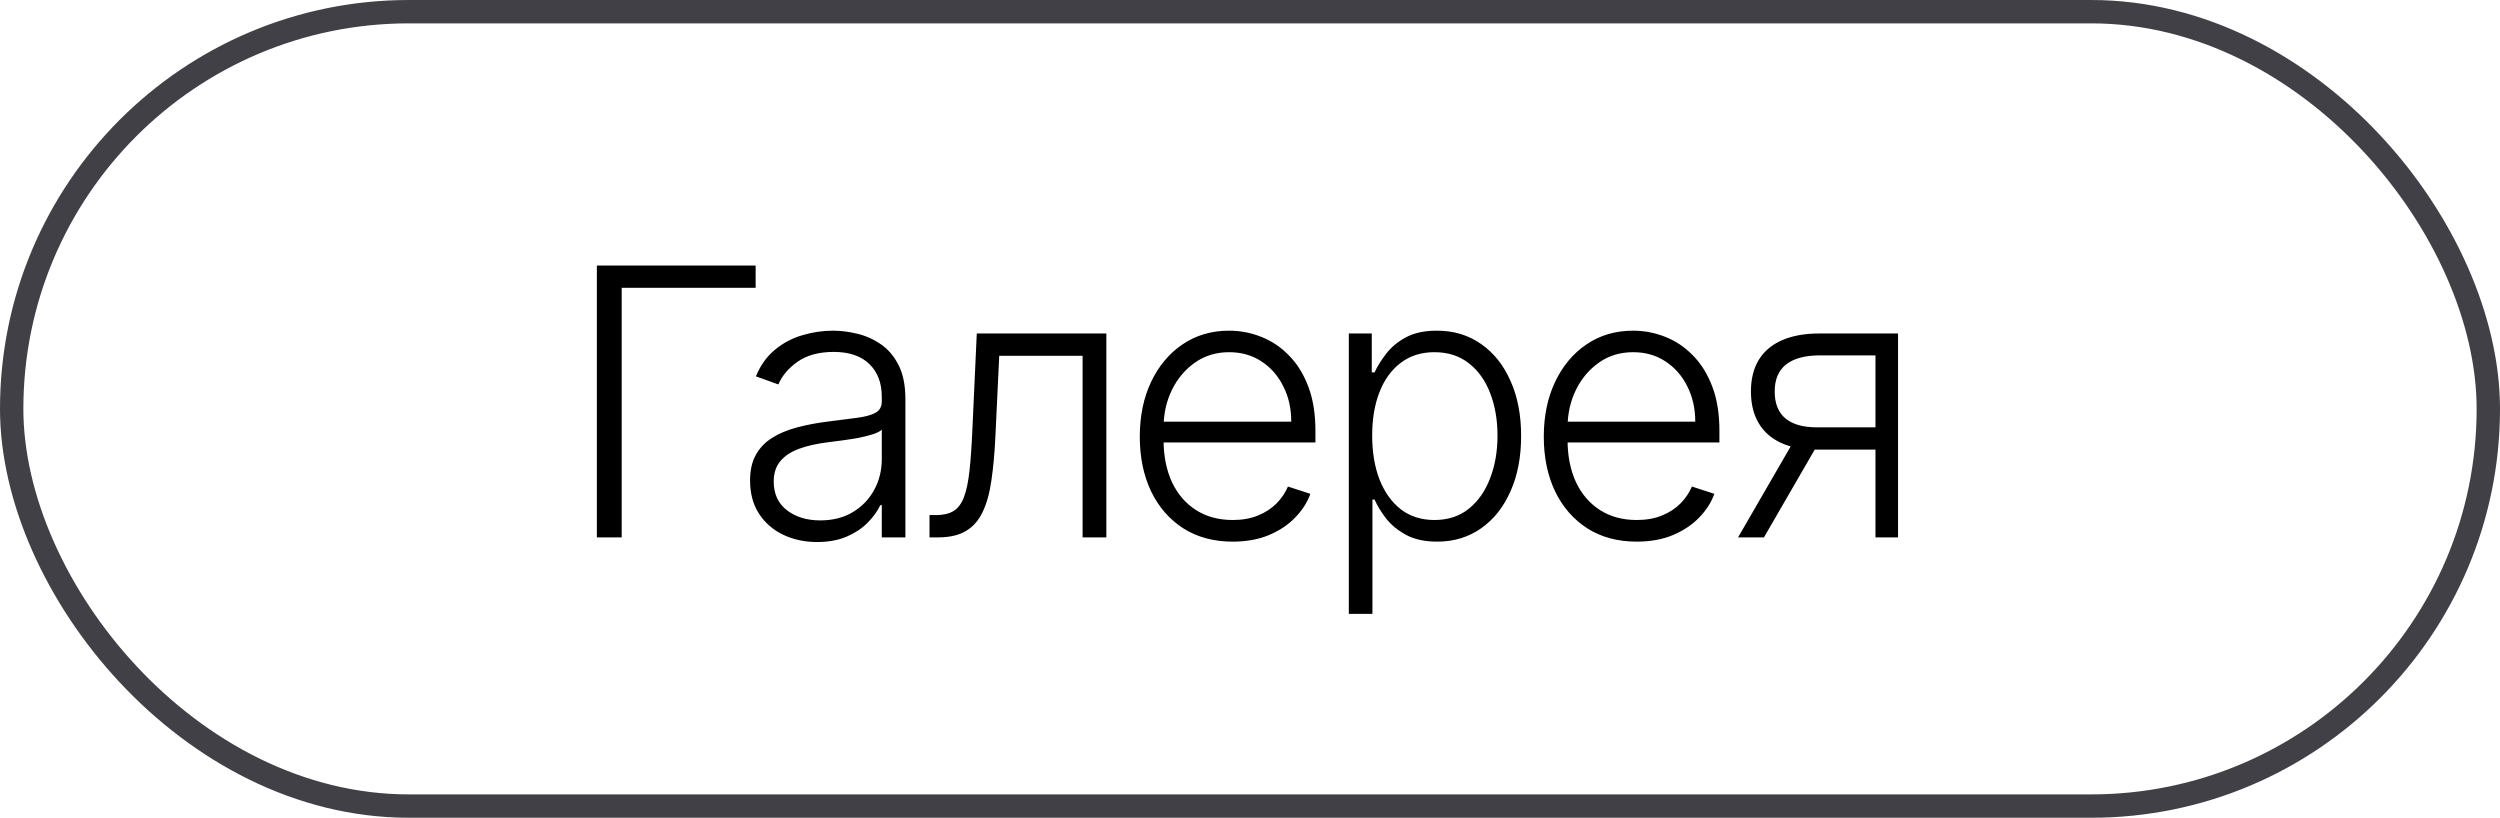 <?xml version="1.0" encoding="UTF-8"?> <svg xmlns="http://www.w3.org/2000/svg" width="107" height="35" viewBox="0 0 107 35" fill="none"> <rect x="0.5" y="0.5" width="106" height="34" rx="17" stroke="#414046"></rect> <path d="M32.341 11.364V12.318H26.608V23H25.546V11.364H32.341ZM34.973 23.199C34.446 23.199 33.965 23.097 33.529 22.892C33.094 22.684 32.747 22.384 32.49 21.994C32.232 21.6 32.103 21.123 32.103 20.562C32.103 20.131 32.185 19.767 32.348 19.472C32.511 19.176 32.742 18.934 33.041 18.744C33.34 18.555 33.694 18.405 34.103 18.296C34.513 18.186 34.963 18.1 35.456 18.04C35.944 17.979 36.357 17.926 36.694 17.881C37.035 17.835 37.295 17.763 37.473 17.665C37.651 17.566 37.74 17.407 37.74 17.188V16.983C37.74 16.388 37.562 15.921 37.206 15.579C36.853 15.235 36.346 15.062 35.683 15.062C35.054 15.062 34.541 15.201 34.143 15.477C33.749 15.754 33.473 16.079 33.314 16.454L32.353 16.108C32.55 15.631 32.823 15.25 33.172 14.966C33.52 14.678 33.91 14.472 34.342 14.347C34.774 14.218 35.211 14.153 35.654 14.153C35.988 14.153 36.334 14.197 36.694 14.284C37.058 14.371 37.395 14.523 37.706 14.739C38.016 14.951 38.268 15.248 38.461 15.631C38.654 16.009 38.751 16.491 38.751 17.074V23H37.74V21.619H37.677C37.556 21.877 37.376 22.127 37.138 22.369C36.899 22.612 36.6 22.811 36.24 22.966C35.88 23.121 35.458 23.199 34.973 23.199ZM35.109 22.273C35.647 22.273 36.113 22.153 36.507 21.915C36.901 21.676 37.204 21.36 37.416 20.966C37.632 20.568 37.74 20.131 37.74 19.653V18.392C37.664 18.464 37.537 18.528 37.359 18.585C37.185 18.642 36.982 18.693 36.751 18.739C36.524 18.78 36.297 18.816 36.069 18.847C35.842 18.877 35.638 18.903 35.456 18.926C34.963 18.987 34.543 19.081 34.194 19.21C33.846 19.339 33.579 19.517 33.393 19.744C33.208 19.968 33.115 20.256 33.115 20.608C33.115 21.138 33.304 21.549 33.683 21.841C34.062 22.129 34.537 22.273 35.109 22.273ZM39.783 23V22.046H40.056C40.367 22.046 40.617 21.989 40.806 21.875C40.999 21.758 41.149 21.561 41.255 21.284C41.361 21.008 41.441 20.631 41.494 20.153C41.547 19.676 41.588 19.078 41.619 18.358L41.806 14.273H47.352V23H46.335V15.227H42.767L42.602 18.699C42.568 19.407 42.511 20.03 42.431 20.568C42.355 21.106 42.23 21.555 42.056 21.915C41.886 22.275 41.647 22.546 41.34 22.727C41.037 22.909 40.64 23 40.147 23H39.783ZM52.761 23.182C51.946 23.182 51.242 22.992 50.647 22.614C50.052 22.231 49.592 21.703 49.266 21.028C48.944 20.35 48.783 19.57 48.783 18.688C48.783 17.809 48.944 17.028 49.266 16.347C49.592 15.661 50.041 15.125 50.613 14.739C51.188 14.348 51.853 14.153 52.607 14.153C53.081 14.153 53.537 14.241 53.976 14.415C54.416 14.585 54.81 14.848 55.158 15.204C55.511 15.557 55.789 16.002 55.993 16.54C56.198 17.074 56.3 17.706 56.3 18.438V18.938H49.482V18.046H55.266C55.266 17.485 55.153 16.981 54.925 16.534C54.702 16.083 54.389 15.727 53.988 15.466C53.59 15.204 53.13 15.074 52.607 15.074C52.054 15.074 51.567 15.222 51.147 15.517C50.726 15.812 50.397 16.203 50.158 16.688C49.923 17.172 49.804 17.703 49.8 18.278V18.812C49.8 19.506 49.92 20.112 50.158 20.631C50.401 21.146 50.743 21.546 51.187 21.829C51.63 22.114 52.154 22.256 52.761 22.256C53.173 22.256 53.535 22.191 53.846 22.062C54.16 21.934 54.423 21.761 54.636 21.546C54.851 21.326 55.014 21.085 55.124 20.824L56.084 21.136C55.952 21.504 55.734 21.843 55.431 22.153C55.132 22.464 54.757 22.714 54.306 22.903C53.859 23.089 53.344 23.182 52.761 23.182ZM57.729 26.273V14.273H58.712V15.938H58.831C58.953 15.676 59.119 15.409 59.331 15.136C59.543 14.86 59.824 14.627 60.172 14.438C60.524 14.248 60.968 14.153 61.502 14.153C62.221 14.153 62.85 14.343 63.388 14.722C63.93 15.097 64.35 15.623 64.649 16.301C64.953 16.975 65.104 17.761 65.104 18.659C65.104 19.561 64.953 20.35 64.649 21.028C64.35 21.706 63.93 22.235 63.388 22.614C62.85 22.992 62.225 23.182 61.513 23.182C60.987 23.182 60.545 23.087 60.189 22.898C59.837 22.708 59.551 22.475 59.331 22.199C59.115 21.919 58.949 21.646 58.831 21.381H58.74V26.273H57.729ZM58.729 18.642C58.729 19.347 58.833 19.972 59.041 20.517C59.254 21.059 59.557 21.485 59.951 21.796C60.348 22.102 60.829 22.256 61.394 22.256C61.973 22.256 62.462 22.097 62.86 21.778C63.261 21.456 63.566 21.023 63.774 20.477C63.987 19.932 64.093 19.32 64.093 18.642C64.093 17.972 63.988 17.367 63.78 16.829C63.576 16.292 63.273 15.866 62.871 15.551C62.469 15.233 61.977 15.074 61.394 15.074C60.826 15.074 60.343 15.227 59.945 15.534C59.547 15.837 59.244 16.258 59.036 16.796C58.831 17.329 58.729 17.945 58.729 18.642ZM70.051 23.182C69.237 23.182 68.532 22.992 67.938 22.614C67.343 22.231 66.883 21.703 66.557 21.028C66.235 20.35 66.074 19.57 66.074 18.688C66.074 17.809 66.235 17.028 66.557 16.347C66.883 15.661 67.331 15.125 67.903 14.739C68.479 14.348 69.144 14.153 69.898 14.153C70.371 14.153 70.828 14.241 71.267 14.415C71.706 14.585 72.1 14.848 72.449 15.204C72.801 15.557 73.079 16.002 73.284 16.54C73.489 17.074 73.591 17.706 73.591 18.438V18.938H66.773V18.046H72.557C72.557 17.485 72.443 16.981 72.216 16.534C71.992 16.083 71.68 15.727 71.278 15.466C70.881 15.204 70.421 15.074 69.898 15.074C69.345 15.074 68.858 15.222 68.438 15.517C68.017 15.812 67.688 16.203 67.449 16.688C67.214 17.172 67.095 17.703 67.091 18.278V18.812C67.091 19.506 67.21 20.112 67.449 20.631C67.691 21.146 68.034 21.546 68.477 21.829C68.921 22.114 69.445 22.256 70.051 22.256C70.464 22.256 70.826 22.191 71.136 22.062C71.451 21.934 71.714 21.761 71.926 21.546C72.142 21.326 72.305 21.085 72.415 20.824L73.375 21.136C73.242 21.504 73.025 21.843 72.722 22.153C72.422 22.464 72.047 22.714 71.597 22.903C71.15 23.089 70.635 23.182 70.051 23.182ZM80.27 23V15.21H77.866C77.241 15.214 76.766 15.345 76.44 15.602C76.118 15.86 75.957 16.244 75.957 16.756C75.957 17.267 76.111 17.651 76.417 17.909C76.724 18.163 77.171 18.29 77.758 18.29H80.554V19.244H77.758C77.156 19.244 76.645 19.148 76.224 18.954C75.808 18.761 75.489 18.479 75.27 18.108C75.05 17.737 74.94 17.286 74.94 16.756C74.94 16.222 75.052 15.771 75.275 15.403C75.503 15.032 75.834 14.752 76.27 14.562C76.709 14.369 77.241 14.273 77.866 14.273H81.236V23H80.27ZM74.389 23L76.9 18.659H78.008L75.497 23H74.389Z" fill="black"></path> </svg> 